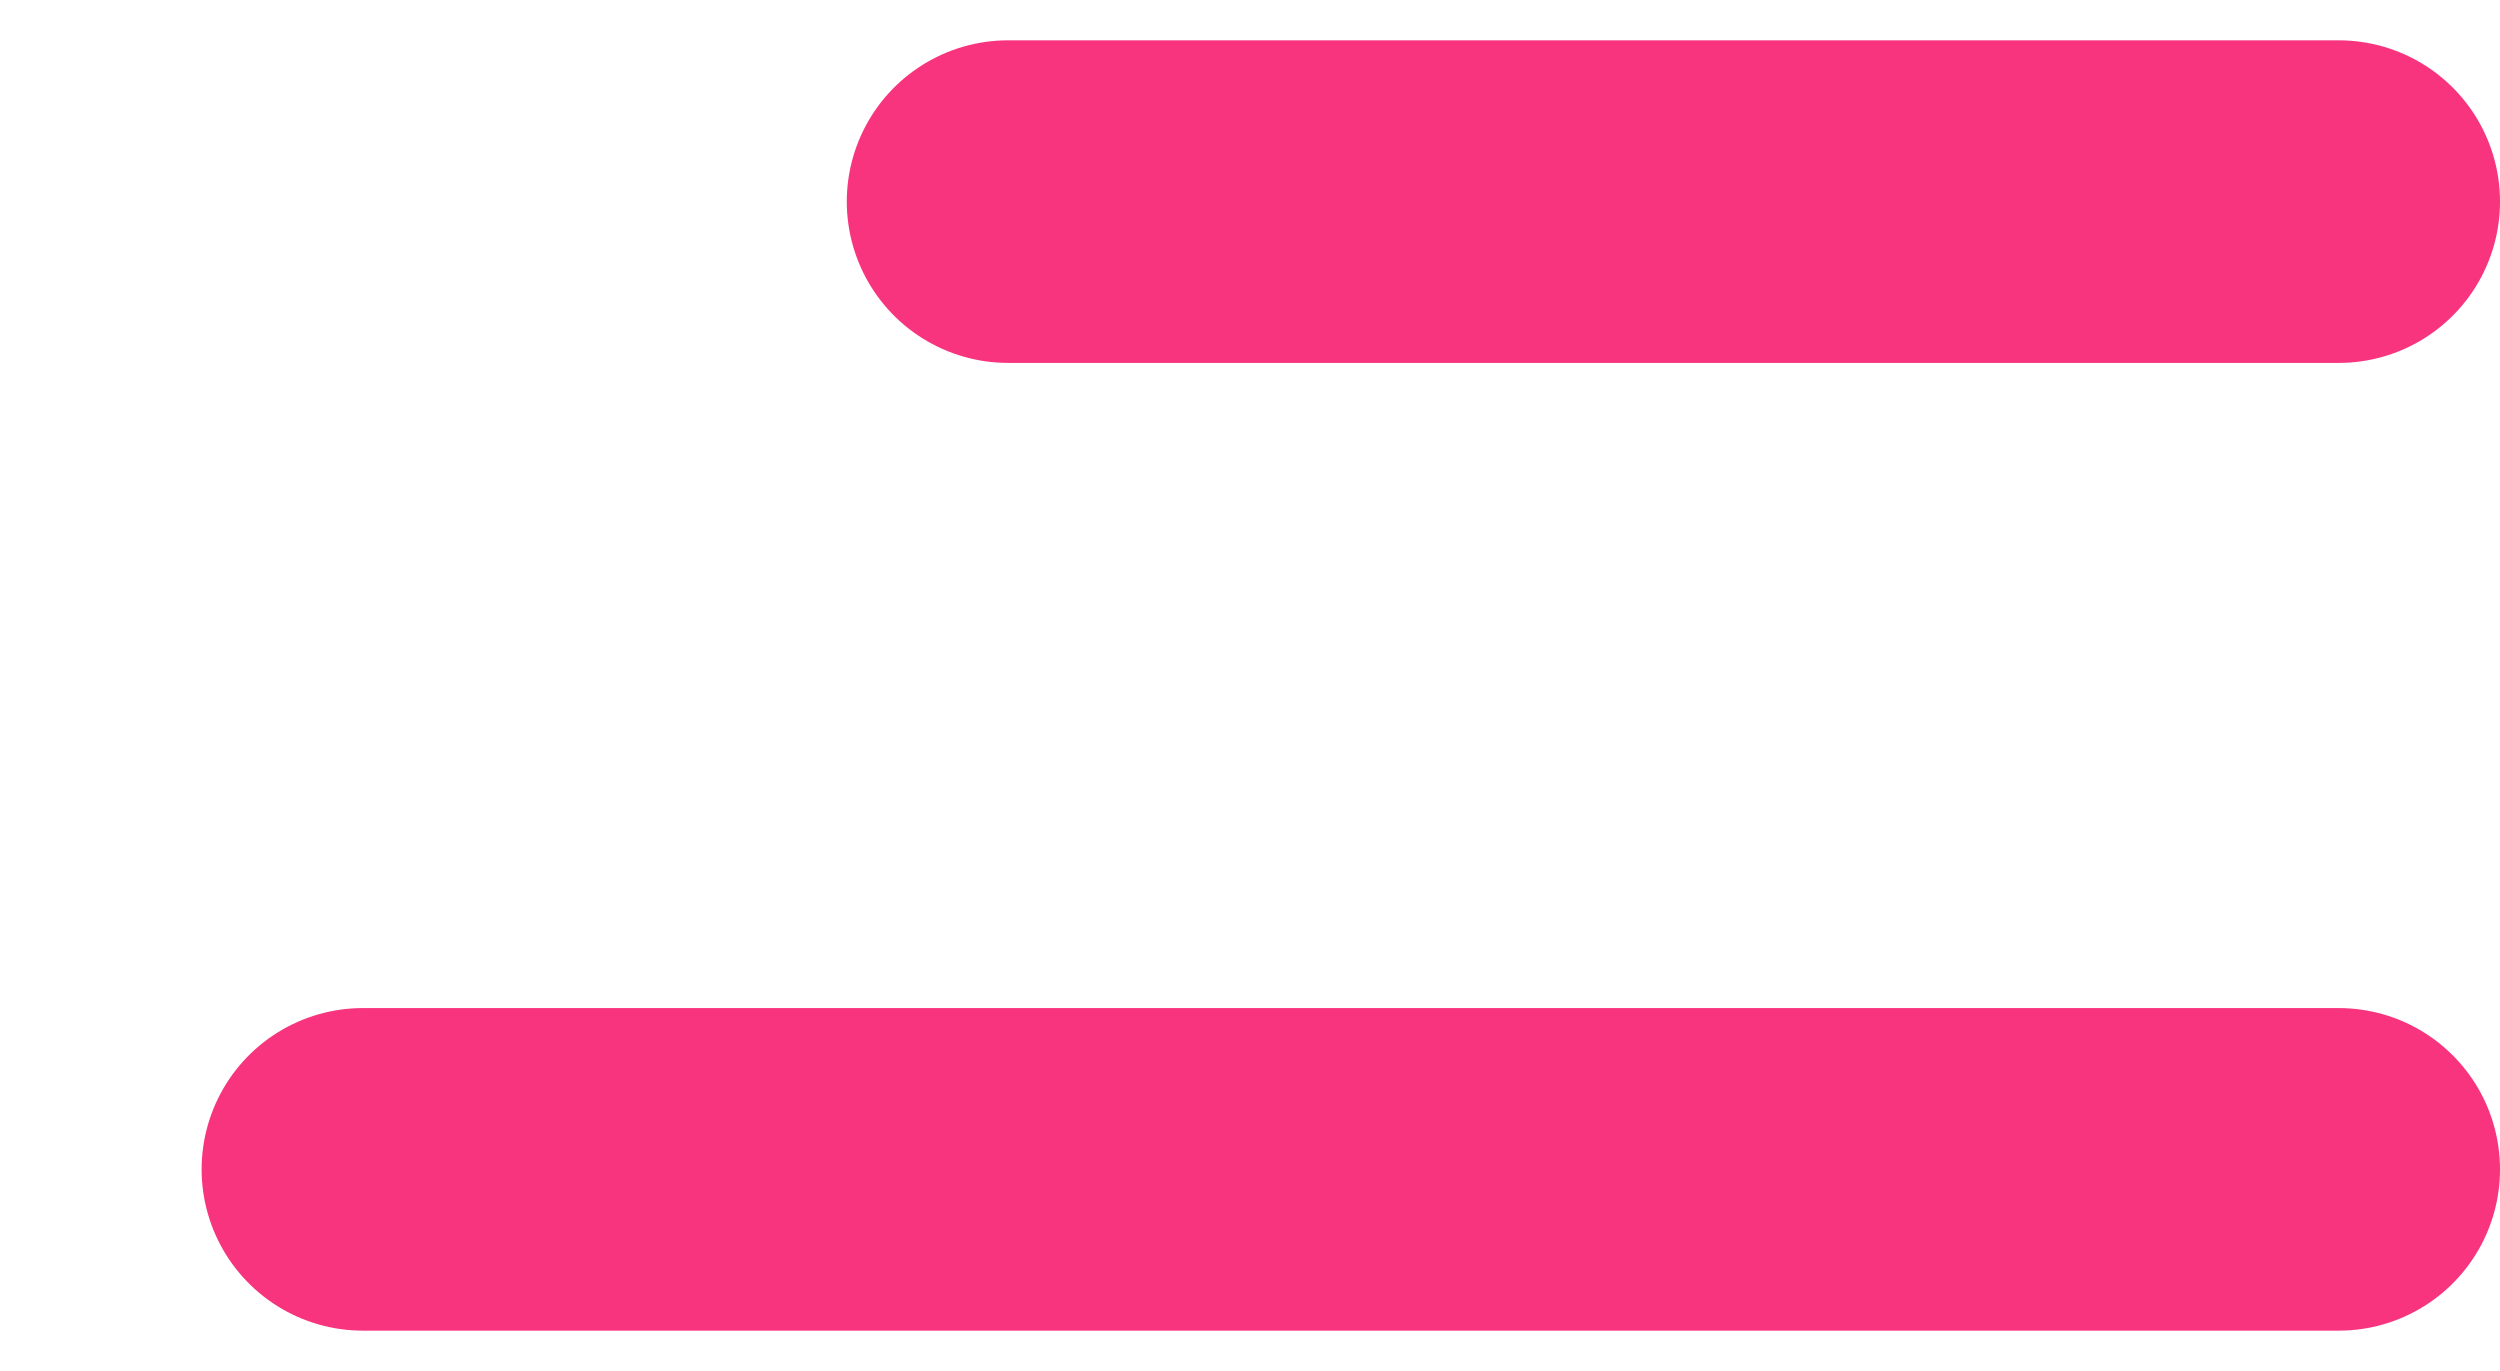 <svg xmlns="http://www.w3.org/2000/svg" width="31" height="17" viewBox="0 0 31 17" fill="none"><path d="M29 14.5L4.5 14.5" stroke="#F8347E" stroke-width="4" stroke-linecap="round"></path><path d="M29 2.5L12.5 2.5" stroke="#F8347E" stroke-width="4" stroke-linecap="round"></path></svg>